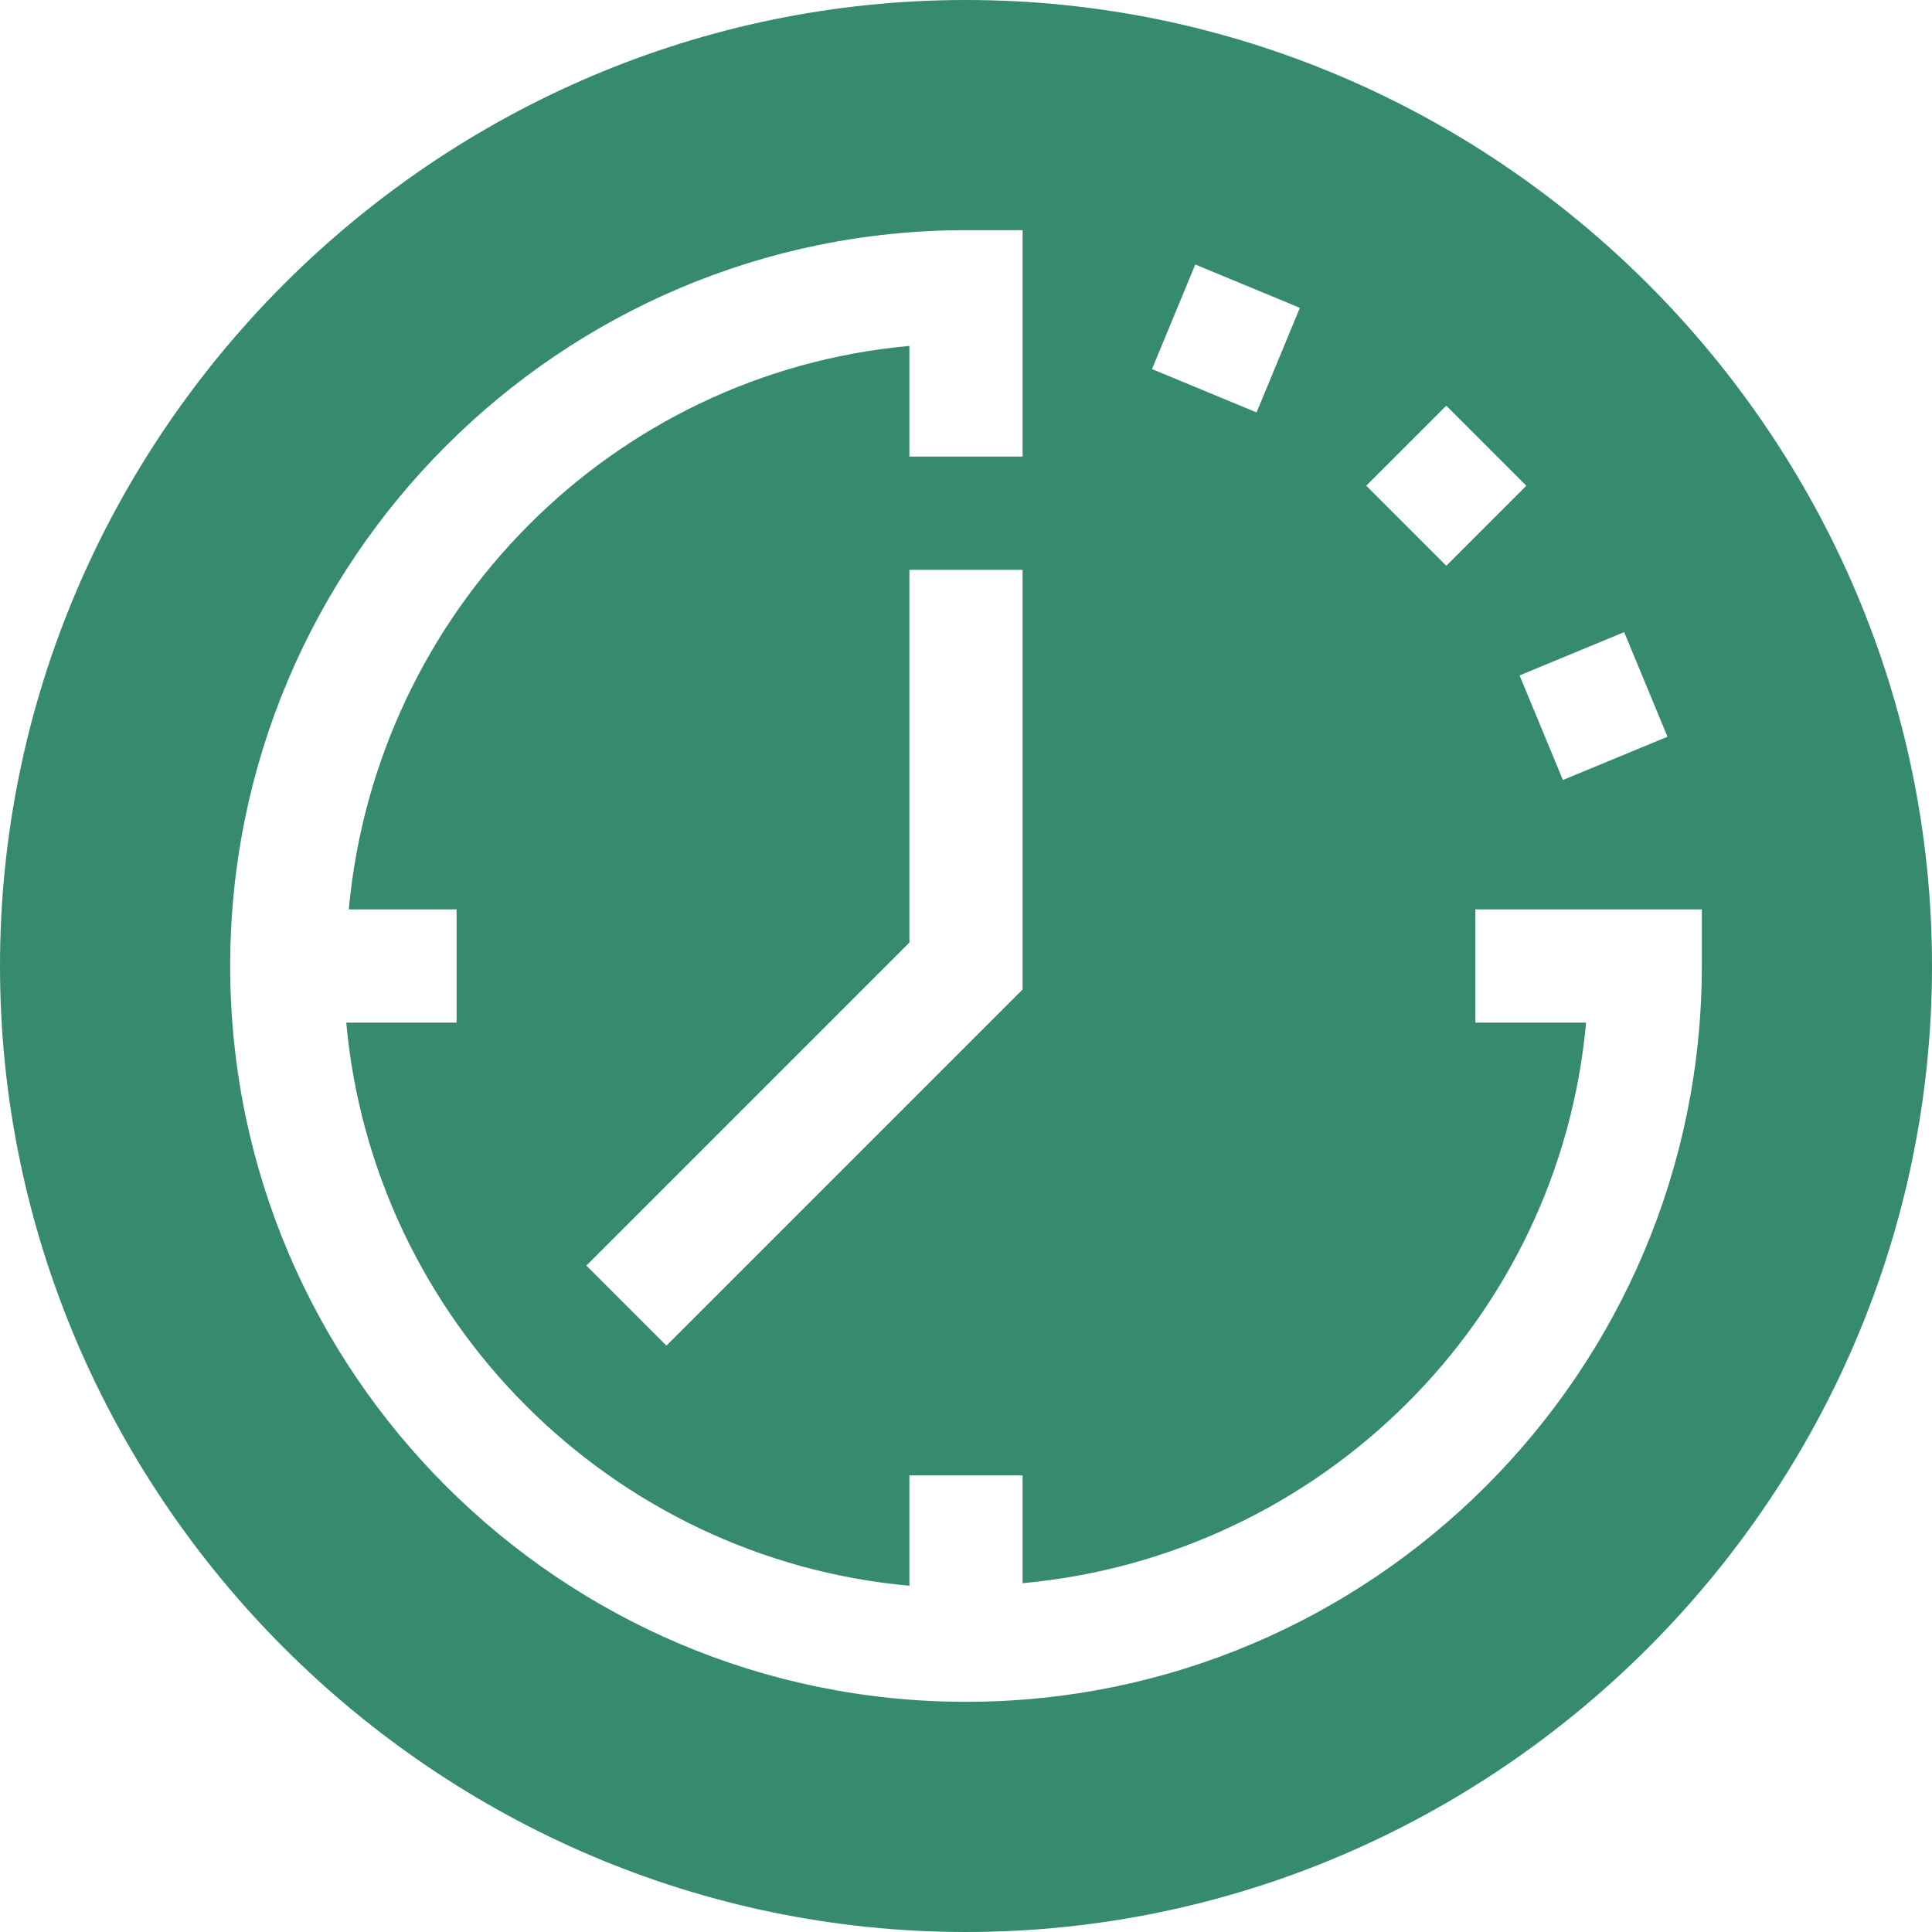 <svg xmlns="http://www.w3.org/2000/svg" version="1.1" xmlns:xlink="http://www.w3.org/1999/xlink" width="512" height="512" x="0" y="0" viewBox="0 0 512 512" style="enable-background:new 0 0 512 512" xml:space="preserve" class=""><g><path d="M256 0C115.39 0 0 115.39 0 256s115.39 256 256 256 256-115.39 256-256S396.61 0 256 0zm127.28 107.509 21.211 21.211-21.211 21.211-21.211-21.211zm-66.518-37.412 27.715 11.484-11.47 27.715-27.715-11.484zM451 256c0 107.52-87.48 195-195 195S61 363.52 61 256 148.48 61 256 61h15v60h-30V91.674C162.032 98.822 99.683 162.061 92.432 241H121v30H91.76c7.165 79.021 70.219 142.075 149.24 149.24V391h30v28.568c78.939-7.251 142.178-69.6 149.326-148.568H391v-30h60zM271 151v111.211l-94.395 94.395-21.211-21.211L241 249.789V151zm143.188 55.708-11.484-27.715 27.715-11.47 11.484 27.715z" fill="#378b6d" opacity="1" data-original="#000000" class=""></path></g></svg>